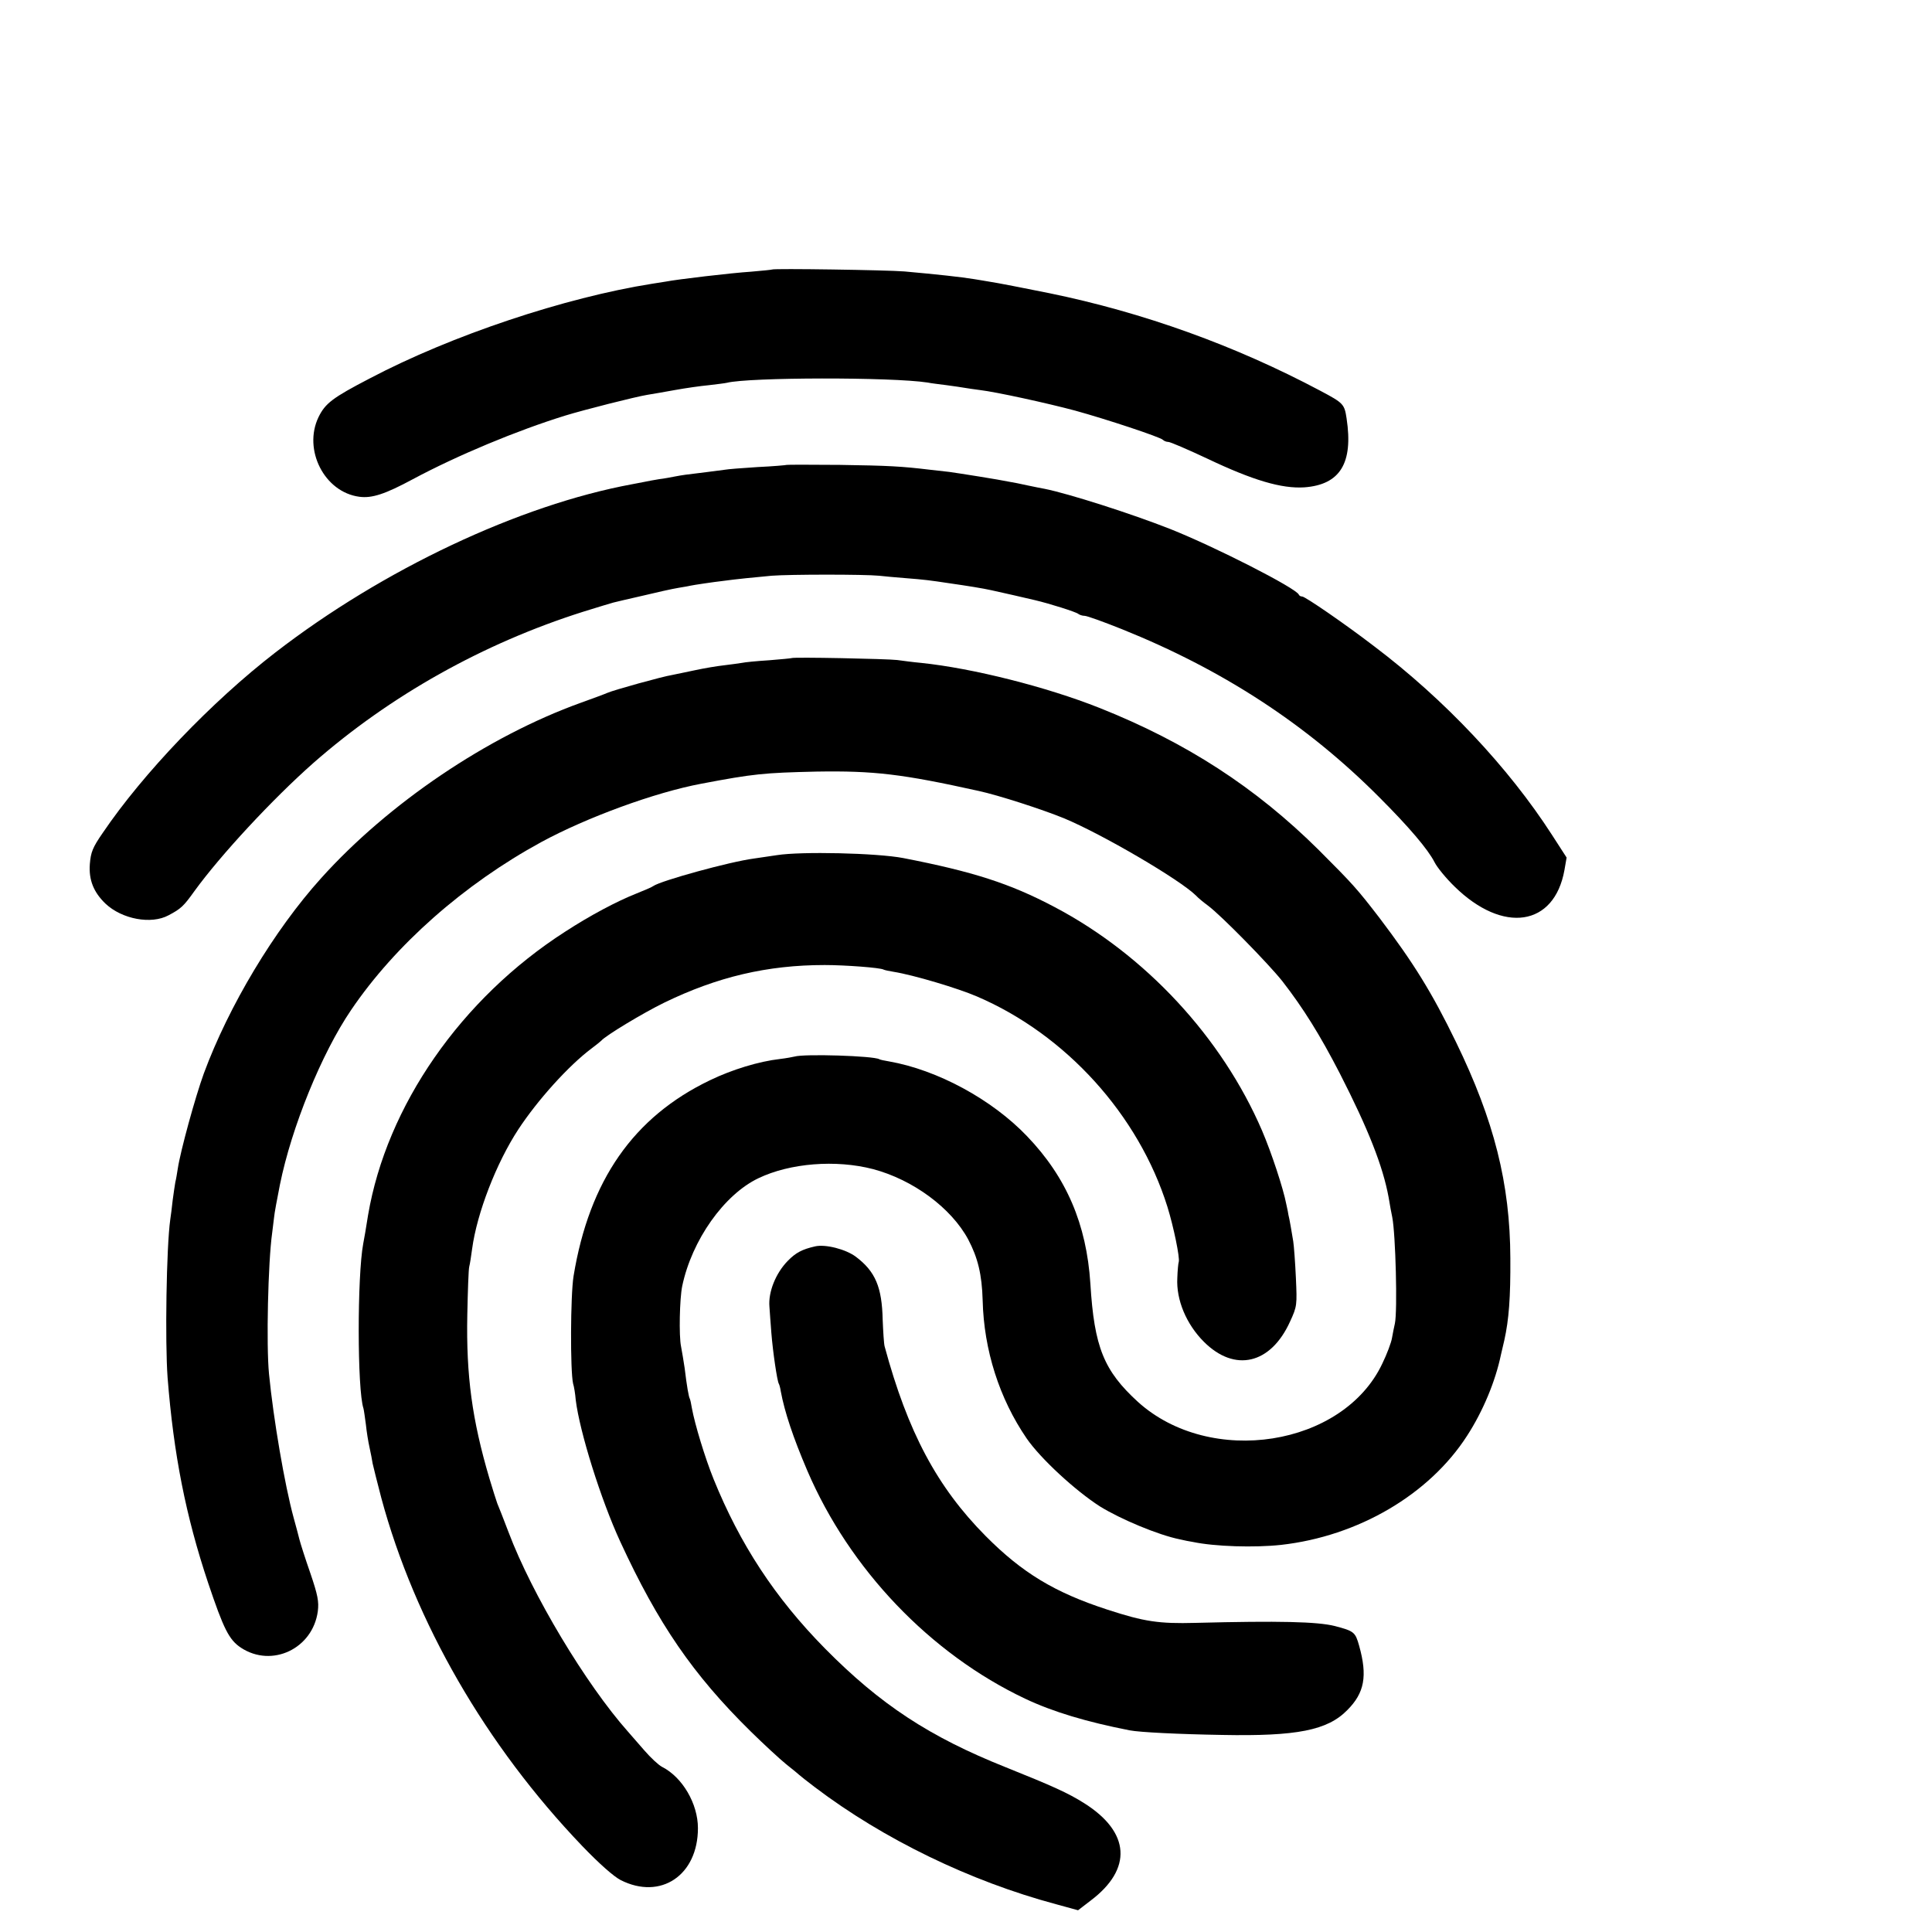 <?xml version="1.0" standalone="no"?>
<!DOCTYPE svg PUBLIC "-//W3C//DTD SVG 20010904//EN"
 "http://www.w3.org/TR/2001/REC-SVG-20010904/DTD/svg10.dtd">
<svg version="1.0" xmlns="http://www.w3.org/2000/svg"
 width="16pt" height="16pt" viewBox="0 0 16 16"
 preserveAspectRatio="xMidYMid meet">
<g transform="translate(0,16) scale(0.002,-0.002)"
fill="#000000" stroke="none">
<path d="M3197 6884 c-1 -1 -40 -5 -87 -9 -80 -5 -308 -32 -353 -41 -12 -2
-37 -6 -57 -9 -360 -57 -829 -213 -1169 -392 -154 -80 -184 -103 -212 -160
-65 -135 24 -311 169 -330 52 -7 107 11 222 73 185 99 430 201 630 263 78 24
291 78 340 86 19 3 71 12 115 20 44 8 107 17 140 20 33 4 67 8 75 10 92 23
682 24 831 1 13 -3 49 -7 79 -11 30 -4 64 -9 75 -11 11 -2 39 -6 62 -9 68 -8
278 -54 394 -85 131 -36 351 -109 364 -121 5 -5 15 -9 23 -9 8 0 80 -31 161
-69 189 -90 308 -125 402 -119 148 11 203 100 175 285 -9 60 -13 64 -109 115
-352 187 -732 324 -1122 404 -104 21 -216 43 -250 48 -16 3 -43 7 -60 10 -54
9 -156 20 -290 32 -71 6 -543 13 -548 8z"/>
<path d="M3258 6075 c-2 -1 -56 -6 -121 -9 -65 -4 -126 -9 -135 -11 -9 -1 -44
-6 -77 -10 -92 -11 -98 -12 -130 -18 -16 -3 -46 -9 -65 -11 -19 -3 -46 -8 -60
-11 -14 -3 -37 -7 -52 -10 -467 -86 -1033 -353 -1478 -697 -263 -203 -548
-501 -714 -746 -43 -62 -50 -81 -54 -130 -5 -66 16 -117 65 -164 68 -64 189
-87 261 -48 51 27 62 37 107 100 108 149 324 382 493 531 318 279 703 495
1117 626 61 19 117 36 125 38 8 2 62 15 120 28 58 14 125 29 150 33 25 4 47 8
50 9 7 2 101 16 130 19 57 8 140 16 205 22 75 6 387 6 445 0 19 -2 69 -7 110
-10 77 -6 101 -9 180 -21 77 -11 139 -21 175 -29 28 -6 156 -35 180 -41 60
-14 171 -49 180 -57 5 -4 17 -8 26 -8 10 0 79 -25 154 -55 418 -168 765 -394
1065 -695 125 -125 203 -217 230 -270 11 -22 48 -67 83 -101 201 -197 413
-165 455 68 l9 52 -60 93 c-181 281 -446 562 -737 782 -124 95 -286 206 -298
206 -6 0 -12 3 -14 8 -12 27 -343 196 -531 271 -162 64 -422 147 -522 167 -11
2 -42 8 -70 14 -27 6 -61 13 -75 15 -42 9 -213 36 -250 41 -19 2 -55 6 -80 9
-116 14 -170 17 -372 20 -120 1 -219 1 -220 0z"/>
<path d="M3278 5275 c-2 -1 -43 -5 -93 -9 -49 -3 -101 -8 -114 -11 -14 -2 -47
-7 -74 -10 -28 -3 -81 -12 -118 -20 -38 -8 -81 -17 -96 -20 -39 -6 -244 -63
-268 -74 -11 -5 -60 -23 -110 -41 -386 -139 -796 -416 -1075 -726 -195 -216
-383 -530 -486 -809 -35 -96 -97 -321 -108 -395 -3 -19 -7 -44 -10 -55 -2 -11
-7 -45 -11 -75 -3 -30 -8 -66 -10 -80 -16 -113 -22 -507 -11 -655 25 -317 75
-572 168 -850 64 -190 86 -235 136 -268 128 -84 297 -4 318 151 5 40 0 67 -31
158 -21 60 -41 123 -45 139 -4 17 -15 57 -24 90 -37 135 -84 410 -102 595 -12
120 -4 465 13 585 3 22 6 51 8 65 1 14 12 74 24 134 48 238 173 545 295 724
183 270 468 521 787 695 188 102 471 206 664 242 216 41 258 45 475 50 239 4
356 -10 672 -80 83 -18 262 -76 353 -113 159 -66 480 -254 547 -320 9 -10 31
-28 50 -42 54 -40 250 -240 308 -313 87 -112 156 -223 238 -382 118 -231 178
-383 202 -513 5 -32 12 -68 15 -82 14 -71 22 -388 11 -440 -3 -14 -9 -41 -12
-60 -3 -19 -21 -67 -40 -106 -162 -344 -712 -430 -1012 -159 -141 129 -181
226 -197 490 -16 246 -99 440 -262 610 -146 153 -372 275 -572 310 -19 3 -37
7 -40 9 -23 14 -311 23 -351 11 -8 -2 -35 -7 -60 -10 -88 -10 -199 -44 -290
-88 -317 -152 -500 -415 -565 -811 -13 -80 -14 -393 -2 -445 4 -12 9 -43 11
-68 16 -131 104 -413 185 -588 156 -338 300 -549 540 -785 53 -52 119 -113
146 -135 28 -22 52 -42 55 -45 3 -3 32 -26 65 -51 284 -215 643 -389 998 -484
l91 -25 52 40 c174 131 164 283 -26 403 -68 43 -133 72 -325 149 -316 126
-520 260 -749 492 -207 210 -352 432 -461 701 -36 89 -78 228 -90 294 -3 19
-7 37 -9 40 -4 7 -12 50 -21 126 -4 28 -11 68 -15 90 -9 42 -6 198 5 250 40
190 173 378 315 446 131 63 321 78 475 38 166 -44 324 -161 394 -291 40 -76
57 -145 60 -253 5 -205 69 -406 182 -571 57 -83 201 -216 304 -282 86 -53 241
-118 330 -136 17 -4 41 -9 55 -11 91 -19 254 -24 365 -12 319 36 613 208 770
452 66 102 117 225 140 335 2 8 8 35 14 60 19 86 26 176 25 340 -1 309 -67
570 -225 895 -100 206 -176 328 -316 513 -93 121 -111 141 -252 282 -261 259
-549 446 -909 589 -219 87 -525 164 -737 186 -33 3 -78 9 -100 12 -40 5 -432
13 -437 8z"/>
<path d="M3217 4459 c-27 -4 -70 -10 -95 -14 -100 -13 -386 -92 -417 -114 -5
-4 -37 -18 -70 -31 -81 -32 -192 -91 -295 -158 -431 -277 -739 -721 -816
-1174 -8 -51 -17 -104 -20 -118 -25 -133 -25 -605 1 -682 2 -7 6 -37 10 -66 3
-30 10 -73 15 -95 5 -23 11 -53 13 -67 3 -14 19 -78 36 -143 139 -515 433
-1024 831 -1440 71 -74 131 -127 160 -142 166 -84 320 20 320 215 0 101 -64
211 -149 254 -15 8 -47 38 -73 68 -25 29 -56 64 -68 78 -174 196 -397 568
-494 825 -21 55 -42 109 -47 120 -4 11 -19 58 -33 105 -71 241 -96 423 -91
675 2 99 5 189 8 200 3 11 8 44 12 74 20 148 100 355 191 494 80 122 209 265
304 336 19 14 37 29 40 32 18 21 172 114 260 157 220 107 427 156 665 156 84
0 232 -11 244 -19 4 -2 22 -6 41 -9 82 -13 266 -68 345 -102 369 -158 670
-491 789 -871 26 -84 52 -211 47 -228 -2 -5 -5 -35 -6 -67 -5 -90 37 -191 110
-264 128 -128 277 -93 357 84 29 63 29 68 24 181 -3 64 -8 132 -11 151 -5 31
-16 96 -20 110 0 3 -4 23 -9 45 -12 63 -61 212 -100 303 -166 386 -483 728
-859 926 -185 98 -339 147 -627 203 -110 21 -423 28 -523 12z"/>
<path d="M3375 2839 c-53 -12 -80 -26 -113 -60 -50 -51 -81 -129 -76 -189 1
-19 5 -68 8 -109 6 -77 24 -200 31 -211 2 -3 6 -17 8 -31 16 -86 51 -191 110
-329 175 -408 509 -758 902 -944 114 -54 254 -96 433 -131 41 -8 203 -16 382
-19 310 -6 437 19 519 103 71 71 84 141 49 266 -16 57 -21 61 -101 82 -72 18
-229 22 -577 13 -151 -4 -212 5 -365 55 -218 71 -352 152 -504 305 -201 203
-322 430 -418 785 -3 11 -6 61 -8 110 -3 135 -30 200 -111 261 -41 31 -126 53
-169 43z"/>
</g>
</svg>
